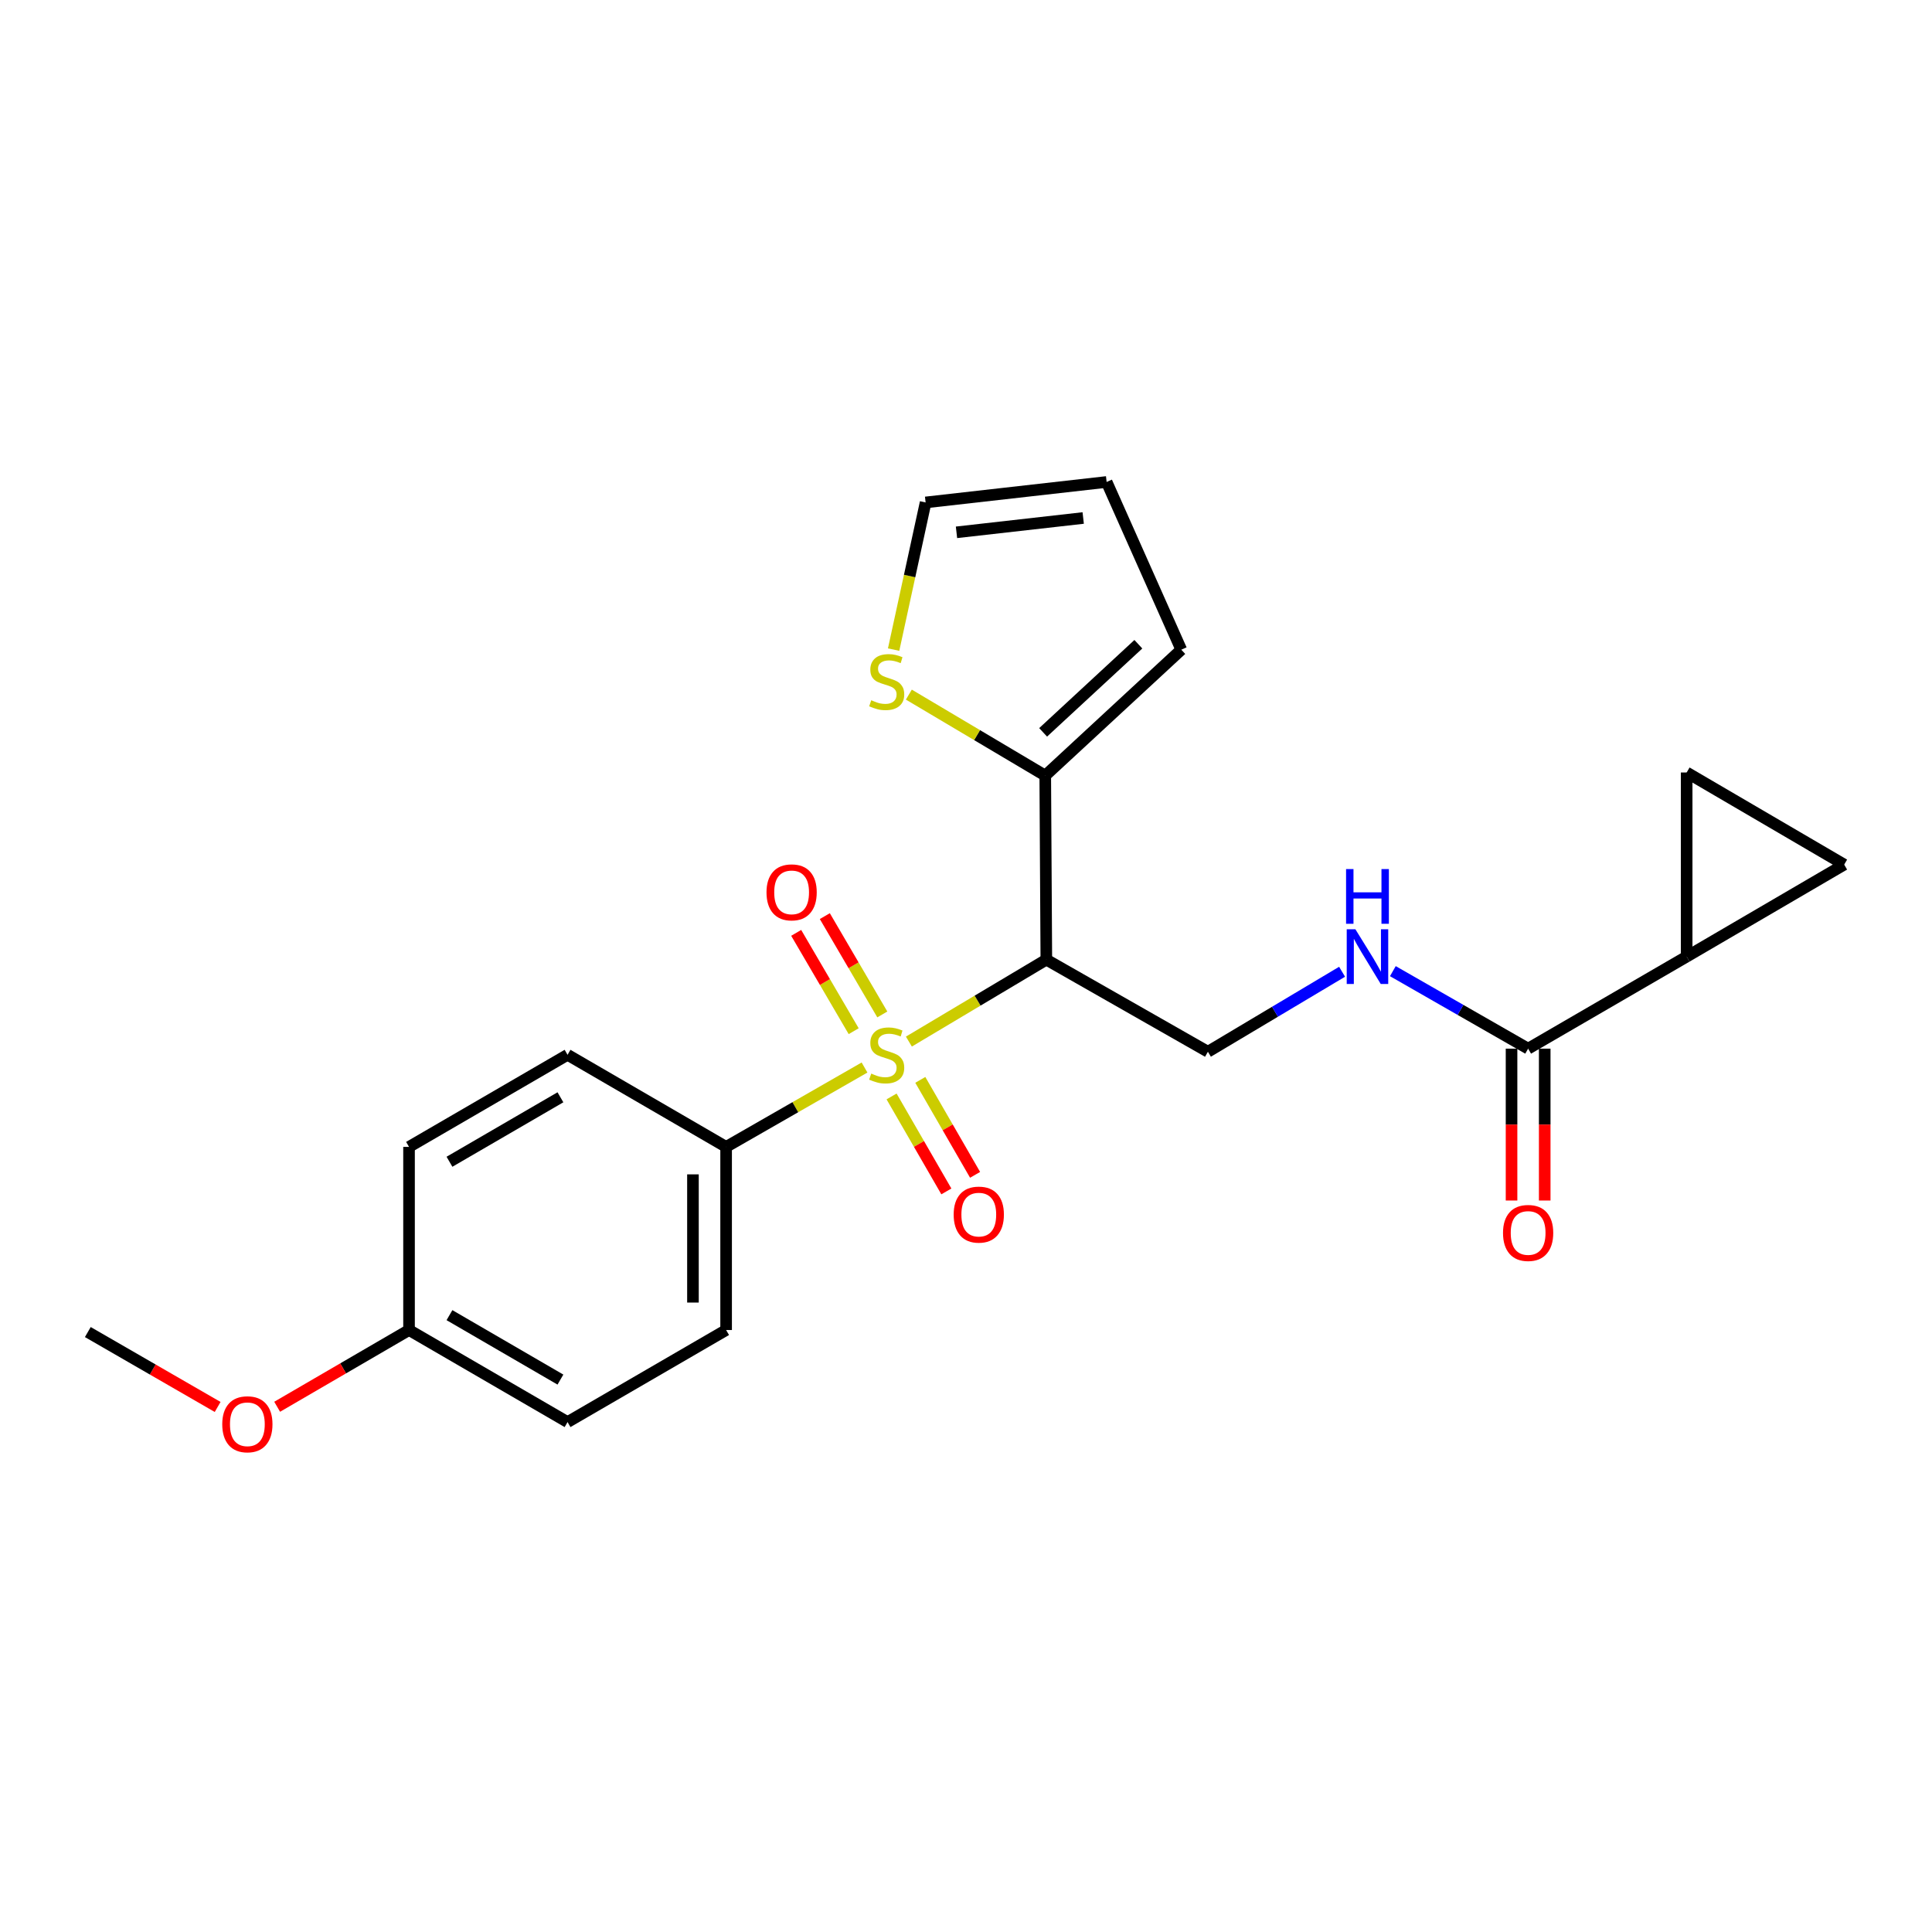 <?xml version='1.0' encoding='iso-8859-1'?>
<svg version='1.1' baseProfile='full'
              xmlns='http://www.w3.org/2000/svg'
                      xmlns:rdkit='http://www.rdkit.org/xml'
                      xmlns:xlink='http://www.w3.org/1999/xlink'
                  xml:space='preserve'
width='1000px' height='1000px' viewBox='0 0 1000 1000'>
<!-- END OF HEADER -->
<rect style='opacity:1.0;fill:#FFFFFF;stroke:none' width='1000' height='1000' x='0' y='0'> </rect>
<path class='bond-0' d='M 470.437,539.119 L 506.009,517.917' style='fill:none;fill-rule:evenodd;stroke:#CCCC00;stroke-width:6px;stroke-linecap:butt;stroke-linejoin:miter;stroke-opacity:1' />
<path class='bond-0' d='M 506.009,517.917 L 541.582,496.715' style='fill:none;fill-rule:evenodd;stroke:#000000;stroke-width:6px;stroke-linecap:butt;stroke-linejoin:miter;stroke-opacity:1' />
<path class='bond-5' d='M 447.477,552.545 L 411.657,573.088' style='fill:none;fill-rule:evenodd;stroke:#CCCC00;stroke-width:6px;stroke-linecap:butt;stroke-linejoin:miter;stroke-opacity:1' />
<path class='bond-5' d='M 411.657,573.088 L 375.837,593.63' style='fill:none;fill-rule:evenodd;stroke:#000000;stroke-width:6px;stroke-linecap:butt;stroke-linejoin:miter;stroke-opacity:1' />
<path class='bond-10' d='M 456.681,525.074 L 441.804,499.63' style='fill:none;fill-rule:evenodd;stroke:#CCCC00;stroke-width:6px;stroke-linecap:butt;stroke-linejoin:miter;stroke-opacity:1' />
<path class='bond-10' d='M 441.804,499.63 L 426.926,474.185' style='fill:none;fill-rule:evenodd;stroke:#FF0000;stroke-width:6px;stroke-linecap:butt;stroke-linejoin:miter;stroke-opacity:1' />
<path class='bond-10' d='M 441.862,533.739 L 426.984,508.295' style='fill:none;fill-rule:evenodd;stroke:#CCCC00;stroke-width:6px;stroke-linecap:butt;stroke-linejoin:miter;stroke-opacity:1' />
<path class='bond-10' d='M 426.984,508.295 L 412.107,482.85' style='fill:none;fill-rule:evenodd;stroke:#FF0000;stroke-width:6px;stroke-linecap:butt;stroke-linejoin:miter;stroke-opacity:1' />
<path class='bond-11' d='M 461.477,567.518 L 475.656,592.097' style='fill:none;fill-rule:evenodd;stroke:#CCCC00;stroke-width:6px;stroke-linecap:butt;stroke-linejoin:miter;stroke-opacity:1' />
<path class='bond-11' d='M 475.656,592.097 L 489.835,616.676' style='fill:none;fill-rule:evenodd;stroke:#FF0000;stroke-width:6px;stroke-linecap:butt;stroke-linejoin:miter;stroke-opacity:1' />
<path class='bond-11' d='M 476.347,558.94 L 490.526,583.519' style='fill:none;fill-rule:evenodd;stroke:#CCCC00;stroke-width:6px;stroke-linecap:butt;stroke-linejoin:miter;stroke-opacity:1' />
<path class='bond-11' d='M 490.526,583.519 L 504.705,608.098' style='fill:none;fill-rule:evenodd;stroke:#FF0000;stroke-width:6px;stroke-linecap:butt;stroke-linejoin:miter;stroke-opacity:1' />
<path class='bond-1' d='M 541.582,496.715 L 541.019,401.44' style='fill:none;fill-rule:evenodd;stroke:#000000;stroke-width:6px;stroke-linecap:butt;stroke-linejoin:miter;stroke-opacity:1' />
<path class='bond-4' d='M 541.582,496.715 L 625.212,544.381' style='fill:none;fill-rule:evenodd;stroke:#000000;stroke-width:6px;stroke-linecap:butt;stroke-linejoin:miter;stroke-opacity:1' />
<path class='bond-9' d='M 541.019,401.44 L 505.719,380.485' style='fill:none;fill-rule:evenodd;stroke:#000000;stroke-width:6px;stroke-linecap:butt;stroke-linejoin:miter;stroke-opacity:1' />
<path class='bond-9' d='M 505.719,380.485 L 470.418,359.531' style='fill:none;fill-rule:evenodd;stroke:#CCCC00;stroke-width:6px;stroke-linecap:butt;stroke-linejoin:miter;stroke-opacity:1' />
<path class='bond-12' d='M 541.019,401.44 L 611.431,336.282' style='fill:none;fill-rule:evenodd;stroke:#000000;stroke-width:6px;stroke-linecap:butt;stroke-linejoin:miter;stroke-opacity:1' />
<path class='bond-12' d='M 539.921,379.066 L 589.21,333.456' style='fill:none;fill-rule:evenodd;stroke:#000000;stroke-width:6px;stroke-linecap:butt;stroke-linejoin:miter;stroke-opacity:1' />
<path class='bond-2' d='M 873.013,495.141 L 790.956,542.779' style='fill:none;fill-rule:evenodd;stroke:#000000;stroke-width:6px;stroke-linecap:butt;stroke-linejoin:miter;stroke-opacity:1' />
<path class='bond-6' d='M 873.013,495.141 L 954.545,447.513' style='fill:none;fill-rule:evenodd;stroke:#000000;stroke-width:6px;stroke-linecap:butt;stroke-linejoin:miter;stroke-opacity:1' />
<path class='bond-7' d='M 873.013,495.141 L 873.013,399.837' style='fill:none;fill-rule:evenodd;stroke:#000000;stroke-width:6px;stroke-linecap:butt;stroke-linejoin:miter;stroke-opacity:1' />
<path class='bond-3' d='M 790.956,542.779 L 755.948,522.723' style='fill:none;fill-rule:evenodd;stroke:#000000;stroke-width:6px;stroke-linecap:butt;stroke-linejoin:miter;stroke-opacity:1' />
<path class='bond-3' d='M 755.948,522.723 L 720.939,502.666' style='fill:none;fill-rule:evenodd;stroke:#0000FF;stroke-width:6px;stroke-linecap:butt;stroke-linejoin:miter;stroke-opacity:1' />
<path class='bond-14' d='M 782.373,542.779 L 782.373,582.084' style='fill:none;fill-rule:evenodd;stroke:#000000;stroke-width:6px;stroke-linecap:butt;stroke-linejoin:miter;stroke-opacity:1' />
<path class='bond-14' d='M 782.373,582.084 L 782.373,621.389' style='fill:none;fill-rule:evenodd;stroke:#FF0000;stroke-width:6px;stroke-linecap:butt;stroke-linejoin:miter;stroke-opacity:1' />
<path class='bond-14' d='M 799.54,542.779 L 799.54,582.084' style='fill:none;fill-rule:evenodd;stroke:#000000;stroke-width:6px;stroke-linecap:butt;stroke-linejoin:miter;stroke-opacity:1' />
<path class='bond-14' d='M 799.54,582.084 L 799.54,621.389' style='fill:none;fill-rule:evenodd;stroke:#FF0000;stroke-width:6px;stroke-linecap:butt;stroke-linejoin:miter;stroke-opacity:1' />
<path class='bond-8' d='M 625.212,544.381 L 659.935,523.679' style='fill:none;fill-rule:evenodd;stroke:#000000;stroke-width:6px;stroke-linecap:butt;stroke-linejoin:miter;stroke-opacity:1' />
<path class='bond-8' d='M 659.935,523.679 L 694.659,502.977' style='fill:none;fill-rule:evenodd;stroke:#0000FF;stroke-width:6px;stroke-linecap:butt;stroke-linejoin:miter;stroke-opacity:1' />
<path class='bond-16' d='M 375.837,593.63 L 375.837,688.419' style='fill:none;fill-rule:evenodd;stroke:#000000;stroke-width:6px;stroke-linecap:butt;stroke-linejoin:miter;stroke-opacity:1' />
<path class='bond-16' d='M 358.67,607.849 L 358.67,674.201' style='fill:none;fill-rule:evenodd;stroke:#000000;stroke-width:6px;stroke-linecap:butt;stroke-linejoin:miter;stroke-opacity:1' />
<path class='bond-17' d='M 375.837,593.63 L 293.761,545.964' style='fill:none;fill-rule:evenodd;stroke:#000000;stroke-width:6px;stroke-linecap:butt;stroke-linejoin:miter;stroke-opacity:1' />
<path class='bond-25' d='M 954.545,447.513 L 873.013,399.837' style='fill:none;fill-rule:evenodd;stroke:#000000;stroke-width:6px;stroke-linecap:butt;stroke-linejoin:miter;stroke-opacity:1' />
<path class='bond-13' d='M 462.537,336.234 L 470.816,298.148' style='fill:none;fill-rule:evenodd;stroke:#CCCC00;stroke-width:6px;stroke-linecap:butt;stroke-linejoin:miter;stroke-opacity:1' />
<path class='bond-13' d='M 470.816,298.148 L 479.095,260.062' style='fill:none;fill-rule:evenodd;stroke:#000000;stroke-width:6px;stroke-linecap:butt;stroke-linejoin:miter;stroke-opacity:1' />
<path class='bond-15' d='M 611.431,336.282 L 572.787,249.467' style='fill:none;fill-rule:evenodd;stroke:#000000;stroke-width:6px;stroke-linecap:butt;stroke-linejoin:miter;stroke-opacity:1' />
<path class='bond-24' d='M 479.095,260.062 L 572.787,249.467' style='fill:none;fill-rule:evenodd;stroke:#000000;stroke-width:6px;stroke-linecap:butt;stroke-linejoin:miter;stroke-opacity:1' />
<path class='bond-24' d='M 495.078,275.531 L 560.662,268.114' style='fill:none;fill-rule:evenodd;stroke:#000000;stroke-width:6px;stroke-linecap:butt;stroke-linejoin:miter;stroke-opacity:1' />
<path class='bond-19' d='M 375.837,688.419 L 293.761,736.066' style='fill:none;fill-rule:evenodd;stroke:#000000;stroke-width:6px;stroke-linecap:butt;stroke-linejoin:miter;stroke-opacity:1' />
<path class='bond-20' d='M 293.761,545.964 L 211.714,593.63' style='fill:none;fill-rule:evenodd;stroke:#000000;stroke-width:6px;stroke-linecap:butt;stroke-linejoin:miter;stroke-opacity:1' />
<path class='bond-20' d='M 290.078,567.958 L 232.645,601.324' style='fill:none;fill-rule:evenodd;stroke:#000000;stroke-width:6px;stroke-linecap:butt;stroke-linejoin:miter;stroke-opacity:1' />
<path class='bond-18' d='M 211.714,688.419 L 211.714,593.63' style='fill:none;fill-rule:evenodd;stroke:#000000;stroke-width:6px;stroke-linecap:butt;stroke-linejoin:miter;stroke-opacity:1' />
<path class='bond-21' d='M 211.714,688.419 L 177.585,708.28' style='fill:none;fill-rule:evenodd;stroke:#000000;stroke-width:6px;stroke-linecap:butt;stroke-linejoin:miter;stroke-opacity:1' />
<path class='bond-21' d='M 177.585,708.28 L 143.456,728.141' style='fill:none;fill-rule:evenodd;stroke:#FF0000;stroke-width:6px;stroke-linecap:butt;stroke-linejoin:miter;stroke-opacity:1' />
<path class='bond-23' d='M 211.714,688.419 L 293.761,736.066' style='fill:none;fill-rule:evenodd;stroke:#000000;stroke-width:6px;stroke-linecap:butt;stroke-linejoin:miter;stroke-opacity:1' />
<path class='bond-23' d='M 232.642,680.721 L 290.075,714.074' style='fill:none;fill-rule:evenodd;stroke:#000000;stroke-width:6px;stroke-linecap:butt;stroke-linejoin:miter;stroke-opacity:1' />
<path class='bond-22' d='M 112.652,728.239 L 79.053,708.854' style='fill:none;fill-rule:evenodd;stroke:#FF0000;stroke-width:6px;stroke-linecap:butt;stroke-linejoin:miter;stroke-opacity:1' />
<path class='bond-22' d='M 79.053,708.854 L 45.455,689.468' style='fill:none;fill-rule:evenodd;stroke:#000000;stroke-width:6px;stroke-linecap:butt;stroke-linejoin:miter;stroke-opacity:1' />
<path  class='atom-0' d='M 450.953 555.684
Q 451.273 555.804, 452.593 556.364
Q 453.913 556.924, 455.353 557.284
Q 456.833 557.604, 458.273 557.604
Q 460.953 557.604, 462.513 556.324
Q 464.073 555.004, 464.073 552.724
Q 464.073 551.164, 463.273 550.204
Q 462.513 549.244, 461.313 548.724
Q 460.113 548.204, 458.113 547.604
Q 455.593 546.844, 454.073 546.124
Q 452.593 545.404, 451.513 543.884
Q 450.473 542.364, 450.473 539.804
Q 450.473 536.244, 452.873 534.044
Q 455.313 531.844, 460.113 531.844
Q 463.393 531.844, 467.113 533.404
L 466.193 536.484
Q 462.793 535.084, 460.233 535.084
Q 457.473 535.084, 455.953 536.244
Q 454.433 537.364, 454.473 539.324
Q 454.473 540.844, 455.233 541.764
Q 456.033 542.684, 457.153 543.204
Q 458.313 543.724, 460.233 544.324
Q 462.793 545.124, 464.313 545.924
Q 465.833 546.724, 466.913 548.364
Q 468.033 549.964, 468.033 552.724
Q 468.033 556.644, 465.393 558.764
Q 462.793 560.844, 458.433 560.844
Q 455.913 560.844, 453.993 560.284
Q 452.113 559.764, 449.873 558.844
L 450.953 555.684
' fill='#CCCC00'/>
<path  class='atom-9' d='M 701.543 480.981
L 710.823 495.981
Q 711.743 497.461, 713.223 500.141
Q 714.703 502.821, 714.783 502.981
L 714.783 480.981
L 718.543 480.981
L 718.543 509.301
L 714.663 509.301
L 704.703 492.901
Q 703.543 490.981, 702.303 488.781
Q 701.103 486.581, 700.743 485.901
L 700.743 509.301
L 697.063 509.301
L 697.063 480.981
L 701.543 480.981
' fill='#0000FF'/>
<path  class='atom-9' d='M 696.723 449.829
L 700.563 449.829
L 700.563 461.869
L 715.043 461.869
L 715.043 449.829
L 718.883 449.829
L 718.883 478.149
L 715.043 478.149
L 715.043 465.069
L 700.563 465.069
L 700.563 478.149
L 696.723 478.149
L 696.723 449.829
' fill='#0000FF'/>
<path  class='atom-10' d='M 450.953 362.444
Q 451.273 362.564, 452.593 363.124
Q 453.913 363.684, 455.353 364.044
Q 456.833 364.364, 458.273 364.364
Q 460.953 364.364, 462.513 363.084
Q 464.073 361.764, 464.073 359.484
Q 464.073 357.924, 463.273 356.964
Q 462.513 356.004, 461.313 355.484
Q 460.113 354.964, 458.113 354.364
Q 455.593 353.604, 454.073 352.884
Q 452.593 352.164, 451.513 350.644
Q 450.473 349.124, 450.473 346.564
Q 450.473 343.004, 452.873 340.804
Q 455.313 338.604, 460.113 338.604
Q 463.393 338.604, 467.113 340.164
L 466.193 343.244
Q 462.793 341.844, 460.233 341.844
Q 457.473 341.844, 455.953 343.004
Q 454.433 344.124, 454.473 346.084
Q 454.473 347.604, 455.233 348.524
Q 456.033 349.444, 457.153 349.964
Q 458.313 350.484, 460.233 351.084
Q 462.793 351.884, 464.313 352.684
Q 465.833 353.484, 466.913 355.124
Q 468.033 356.724, 468.033 359.484
Q 468.033 363.404, 465.393 365.524
Q 462.793 367.604, 458.433 367.604
Q 455.913 367.604, 453.993 367.044
Q 452.113 366.524, 449.873 365.604
L 450.953 362.444
' fill='#CCCC00'/>
<path  class='atom-11' d='M 396.741 461.88
Q 396.741 455.08, 400.101 451.28
Q 403.461 447.48, 409.741 447.48
Q 416.021 447.48, 419.381 451.28
Q 422.741 455.08, 422.741 461.88
Q 422.741 468.76, 419.341 472.68
Q 415.941 476.56, 409.741 476.56
Q 403.501 476.56, 400.101 472.68
Q 396.741 468.8, 396.741 461.88
M 409.741 473.36
Q 414.061 473.36, 416.381 470.48
Q 418.741 467.56, 418.741 461.88
Q 418.741 456.32, 416.381 453.52
Q 414.061 450.68, 409.741 450.68
Q 405.421 450.68, 403.061 453.48
Q 400.741 456.28, 400.741 461.88
Q 400.741 467.6, 403.061 470.48
Q 405.421 473.36, 409.741 473.36
' fill='#FF0000'/>
<path  class='atom-12' d='M 493.619 628.673
Q 493.619 621.873, 496.979 618.073
Q 500.339 614.273, 506.619 614.273
Q 512.899 614.273, 516.259 618.073
Q 519.619 621.873, 519.619 628.673
Q 519.619 635.553, 516.219 639.473
Q 512.819 643.353, 506.619 643.353
Q 500.379 643.353, 496.979 639.473
Q 493.619 635.593, 493.619 628.673
M 506.619 640.153
Q 510.939 640.153, 513.259 637.273
Q 515.619 634.353, 515.619 628.673
Q 515.619 623.113, 513.259 620.313
Q 510.939 617.473, 506.619 617.473
Q 502.299 617.473, 499.939 620.273
Q 497.619 623.073, 497.619 628.673
Q 497.619 634.393, 499.939 637.273
Q 502.299 640.153, 506.619 640.153
' fill='#FF0000'/>
<path  class='atom-15' d='M 777.956 638.172
Q 777.956 631.372, 781.316 627.572
Q 784.676 623.772, 790.956 623.772
Q 797.236 623.772, 800.596 627.572
Q 803.956 631.372, 803.956 638.172
Q 803.956 645.052, 800.556 648.972
Q 797.156 652.852, 790.956 652.852
Q 784.716 652.852, 781.316 648.972
Q 777.956 645.092, 777.956 638.172
M 790.956 649.652
Q 795.276 649.652, 797.596 646.772
Q 799.956 643.852, 799.956 638.172
Q 799.956 632.612, 797.596 629.812
Q 795.276 626.972, 790.956 626.972
Q 786.636 626.972, 784.276 629.772
Q 781.956 632.572, 781.956 638.172
Q 781.956 643.892, 784.276 646.772
Q 786.636 649.652, 790.956 649.652
' fill='#FF0000'/>
<path  class='atom-22' d='M 115.036 737.195
Q 115.036 730.395, 118.396 726.595
Q 121.756 722.795, 128.036 722.795
Q 134.316 722.795, 137.676 726.595
Q 141.036 730.395, 141.036 737.195
Q 141.036 744.075, 137.636 747.995
Q 134.236 751.875, 128.036 751.875
Q 121.796 751.875, 118.396 747.995
Q 115.036 744.115, 115.036 737.195
M 128.036 748.675
Q 132.356 748.675, 134.676 745.795
Q 137.036 742.875, 137.036 737.195
Q 137.036 731.635, 134.676 728.835
Q 132.356 725.995, 128.036 725.995
Q 123.716 725.995, 121.356 728.795
Q 119.036 731.595, 119.036 737.195
Q 119.036 742.915, 121.356 745.795
Q 123.716 748.675, 128.036 748.675
' fill='#FF0000'/>
</svg>
